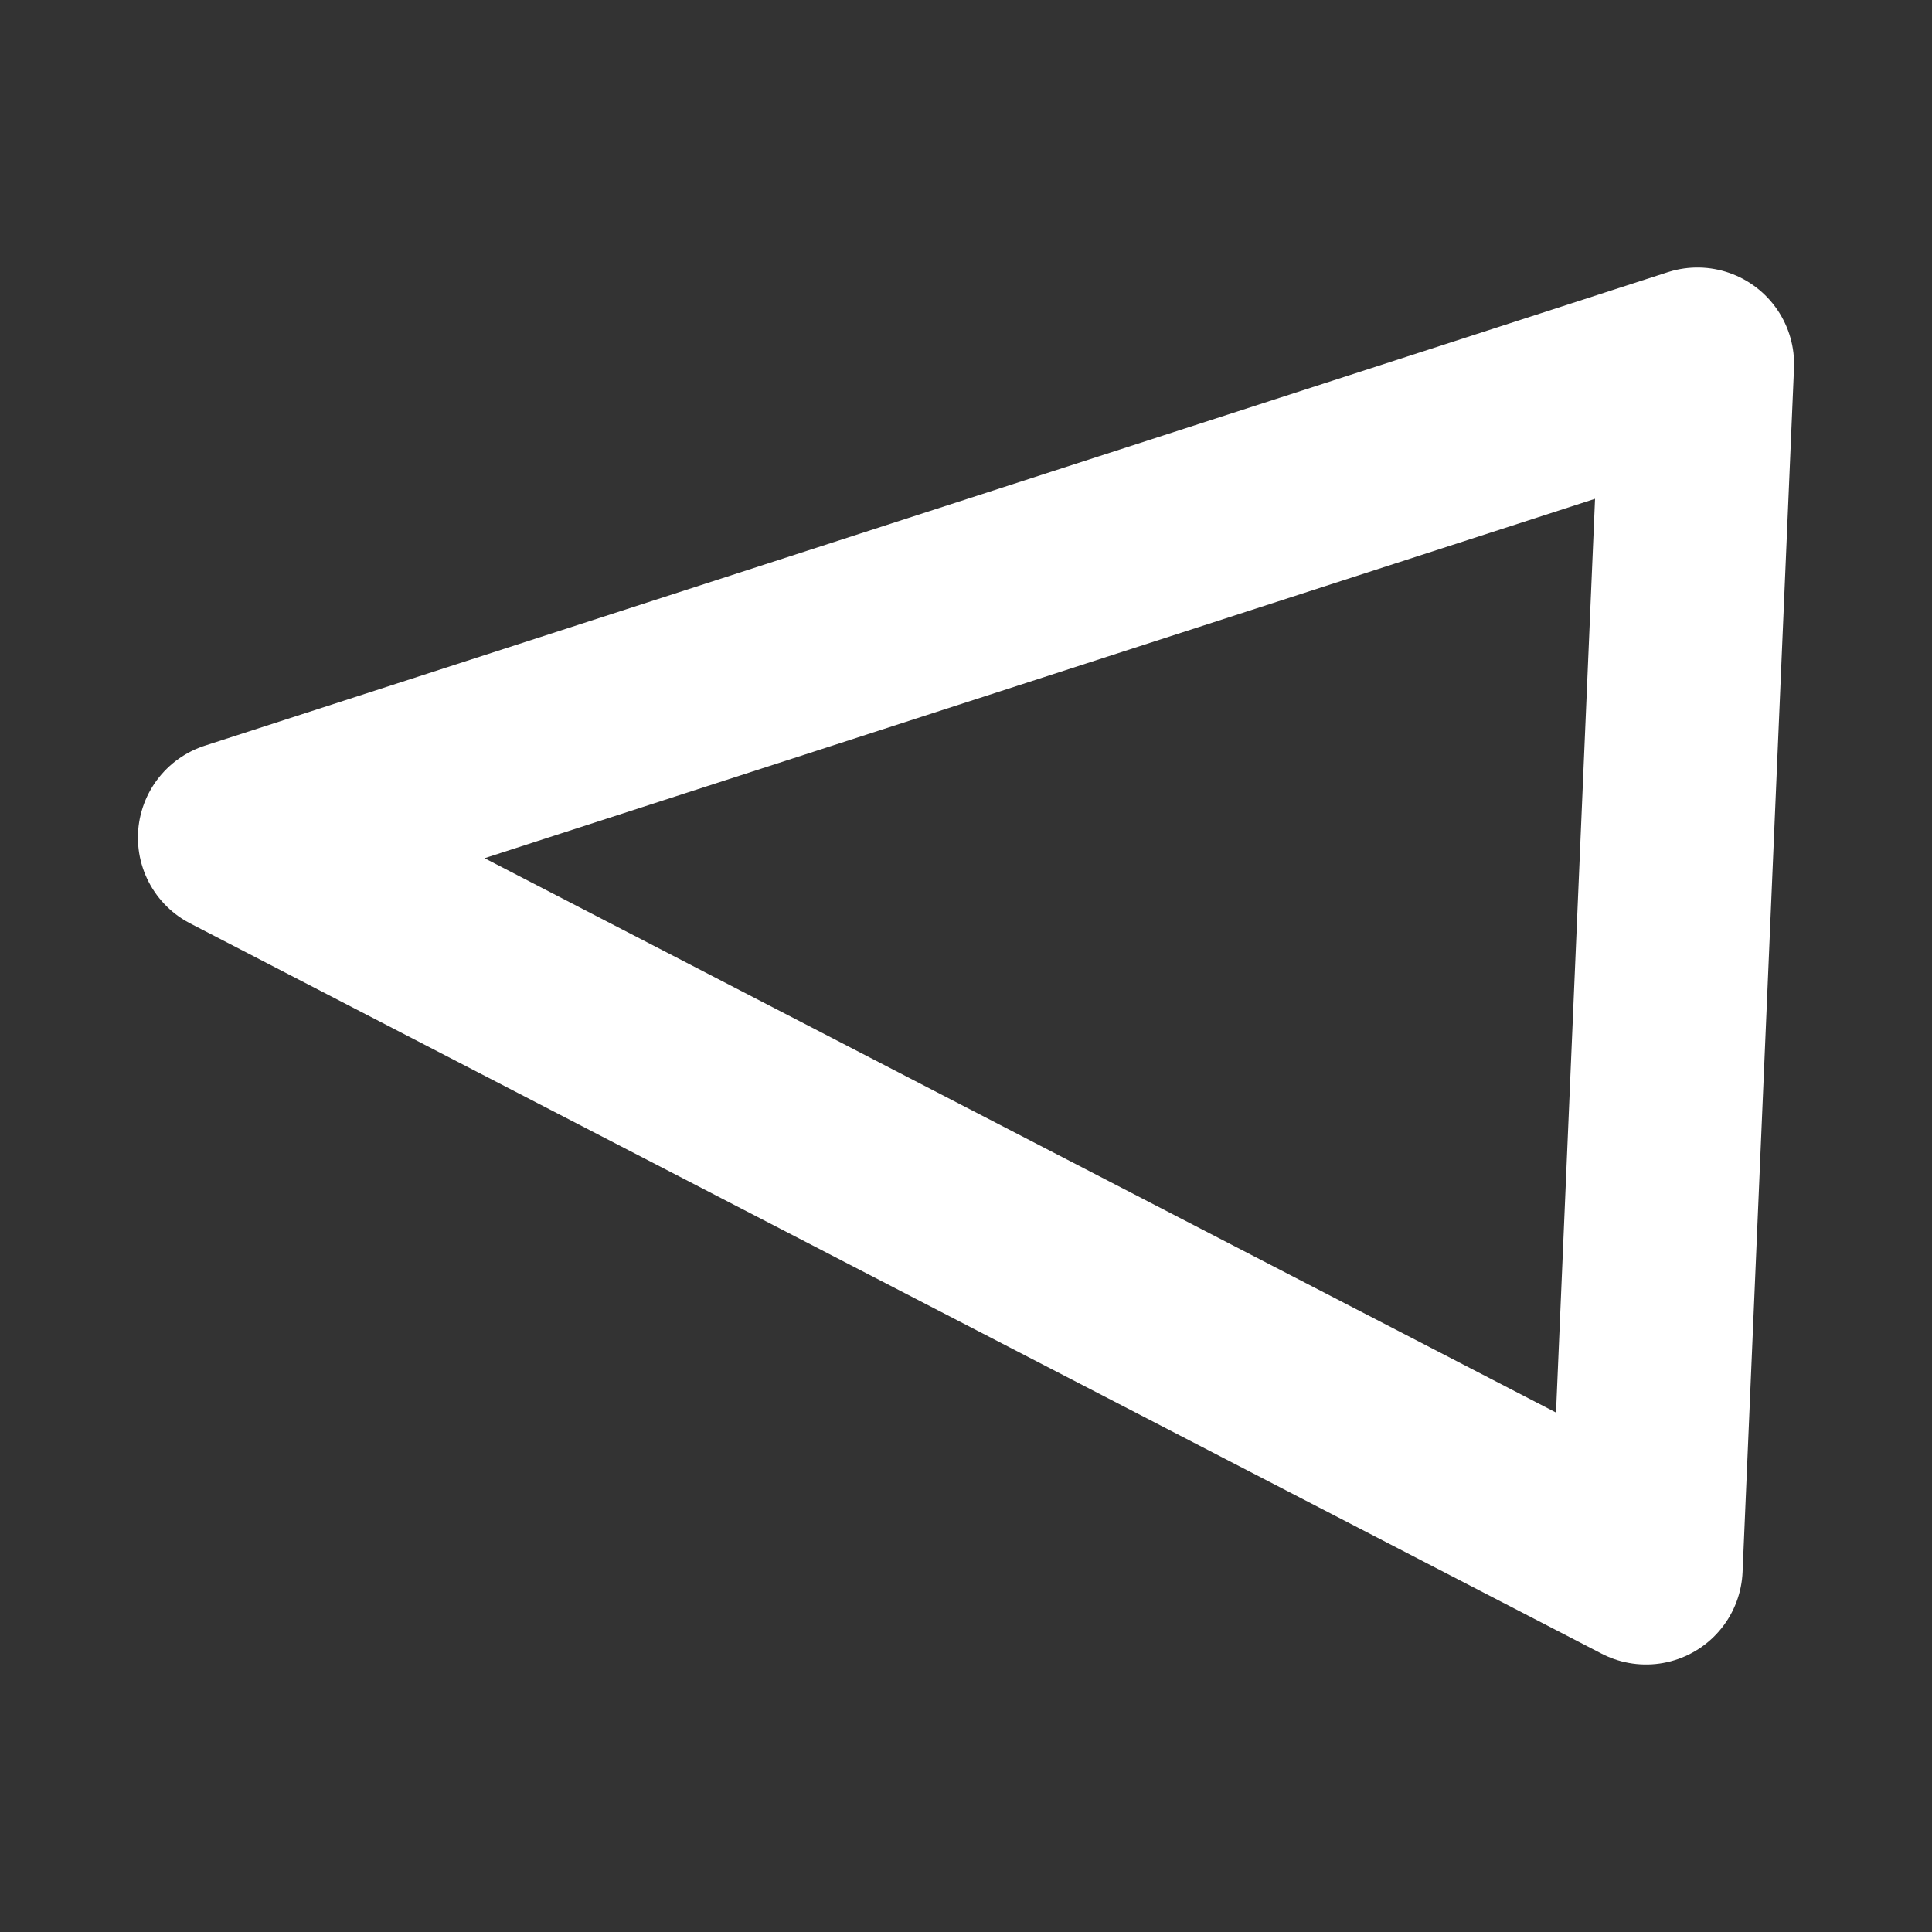 <?xml version="1.0" encoding="UTF-8"?> <!-- Generator: Adobe Illustrator 21.0.0, SVG Export Plug-In . SVG Version: 6.00 Build 0) --> <svg xmlns="http://www.w3.org/2000/svg" xmlns:xlink="http://www.w3.org/1999/xlink" id="Слой_1" x="0px" y="0px" viewBox="0 0 650 650" style="enable-background:new 0 0 650 650;" xml:space="preserve"><rect x="0" y="0" width="650" height="650" fill="#333333" stroke="none"/> <style type="text/css"> .st0{fill:none;stroke:#FFFFFF;stroke-width:65;stroke-linejoin:round;stroke-miterlimit:10;} </style> <polygon class="st0" points="1457.2,2933.1 1018.8,3091.7 1018.8,2795.6 "></polygon> <polygon class="st0" points="-239,-1516.9 431.5,-1780.9 330.7,-1443.3 "></polygon> <polygon class="st0" points="478.9,1552.3 233.6,1372.7 132.8,1710.3 "></polygon> <polygon class="st0" points="67.6,2235.9 582.4,2033.2 102.8,1921.3 "></polygon> <polygon class="st0" points="157.6,1113.9 422.1,806.9 403,1293.5 "></polygon> <polygon class="st0" points="1130.2,3471.3 766.9,3194 747.7,3680.5 "></polygon> <polygon class="st0" points="1712.4,3704.5 1465,3213.9 1202,3585.5 "></polygon> <polygon class="st0" points="522.1,2694.2 127.9,2490.2 338.3,2907.5 "></polygon> <polygon class="st0" points="125.6,3701.1 146.3,3217.3 603.7,3481.8 "></polygon> <polygon class="st0" points="78.9,281.8 571.1,122.5 553.8,527.5 "></polygon> </svg> 